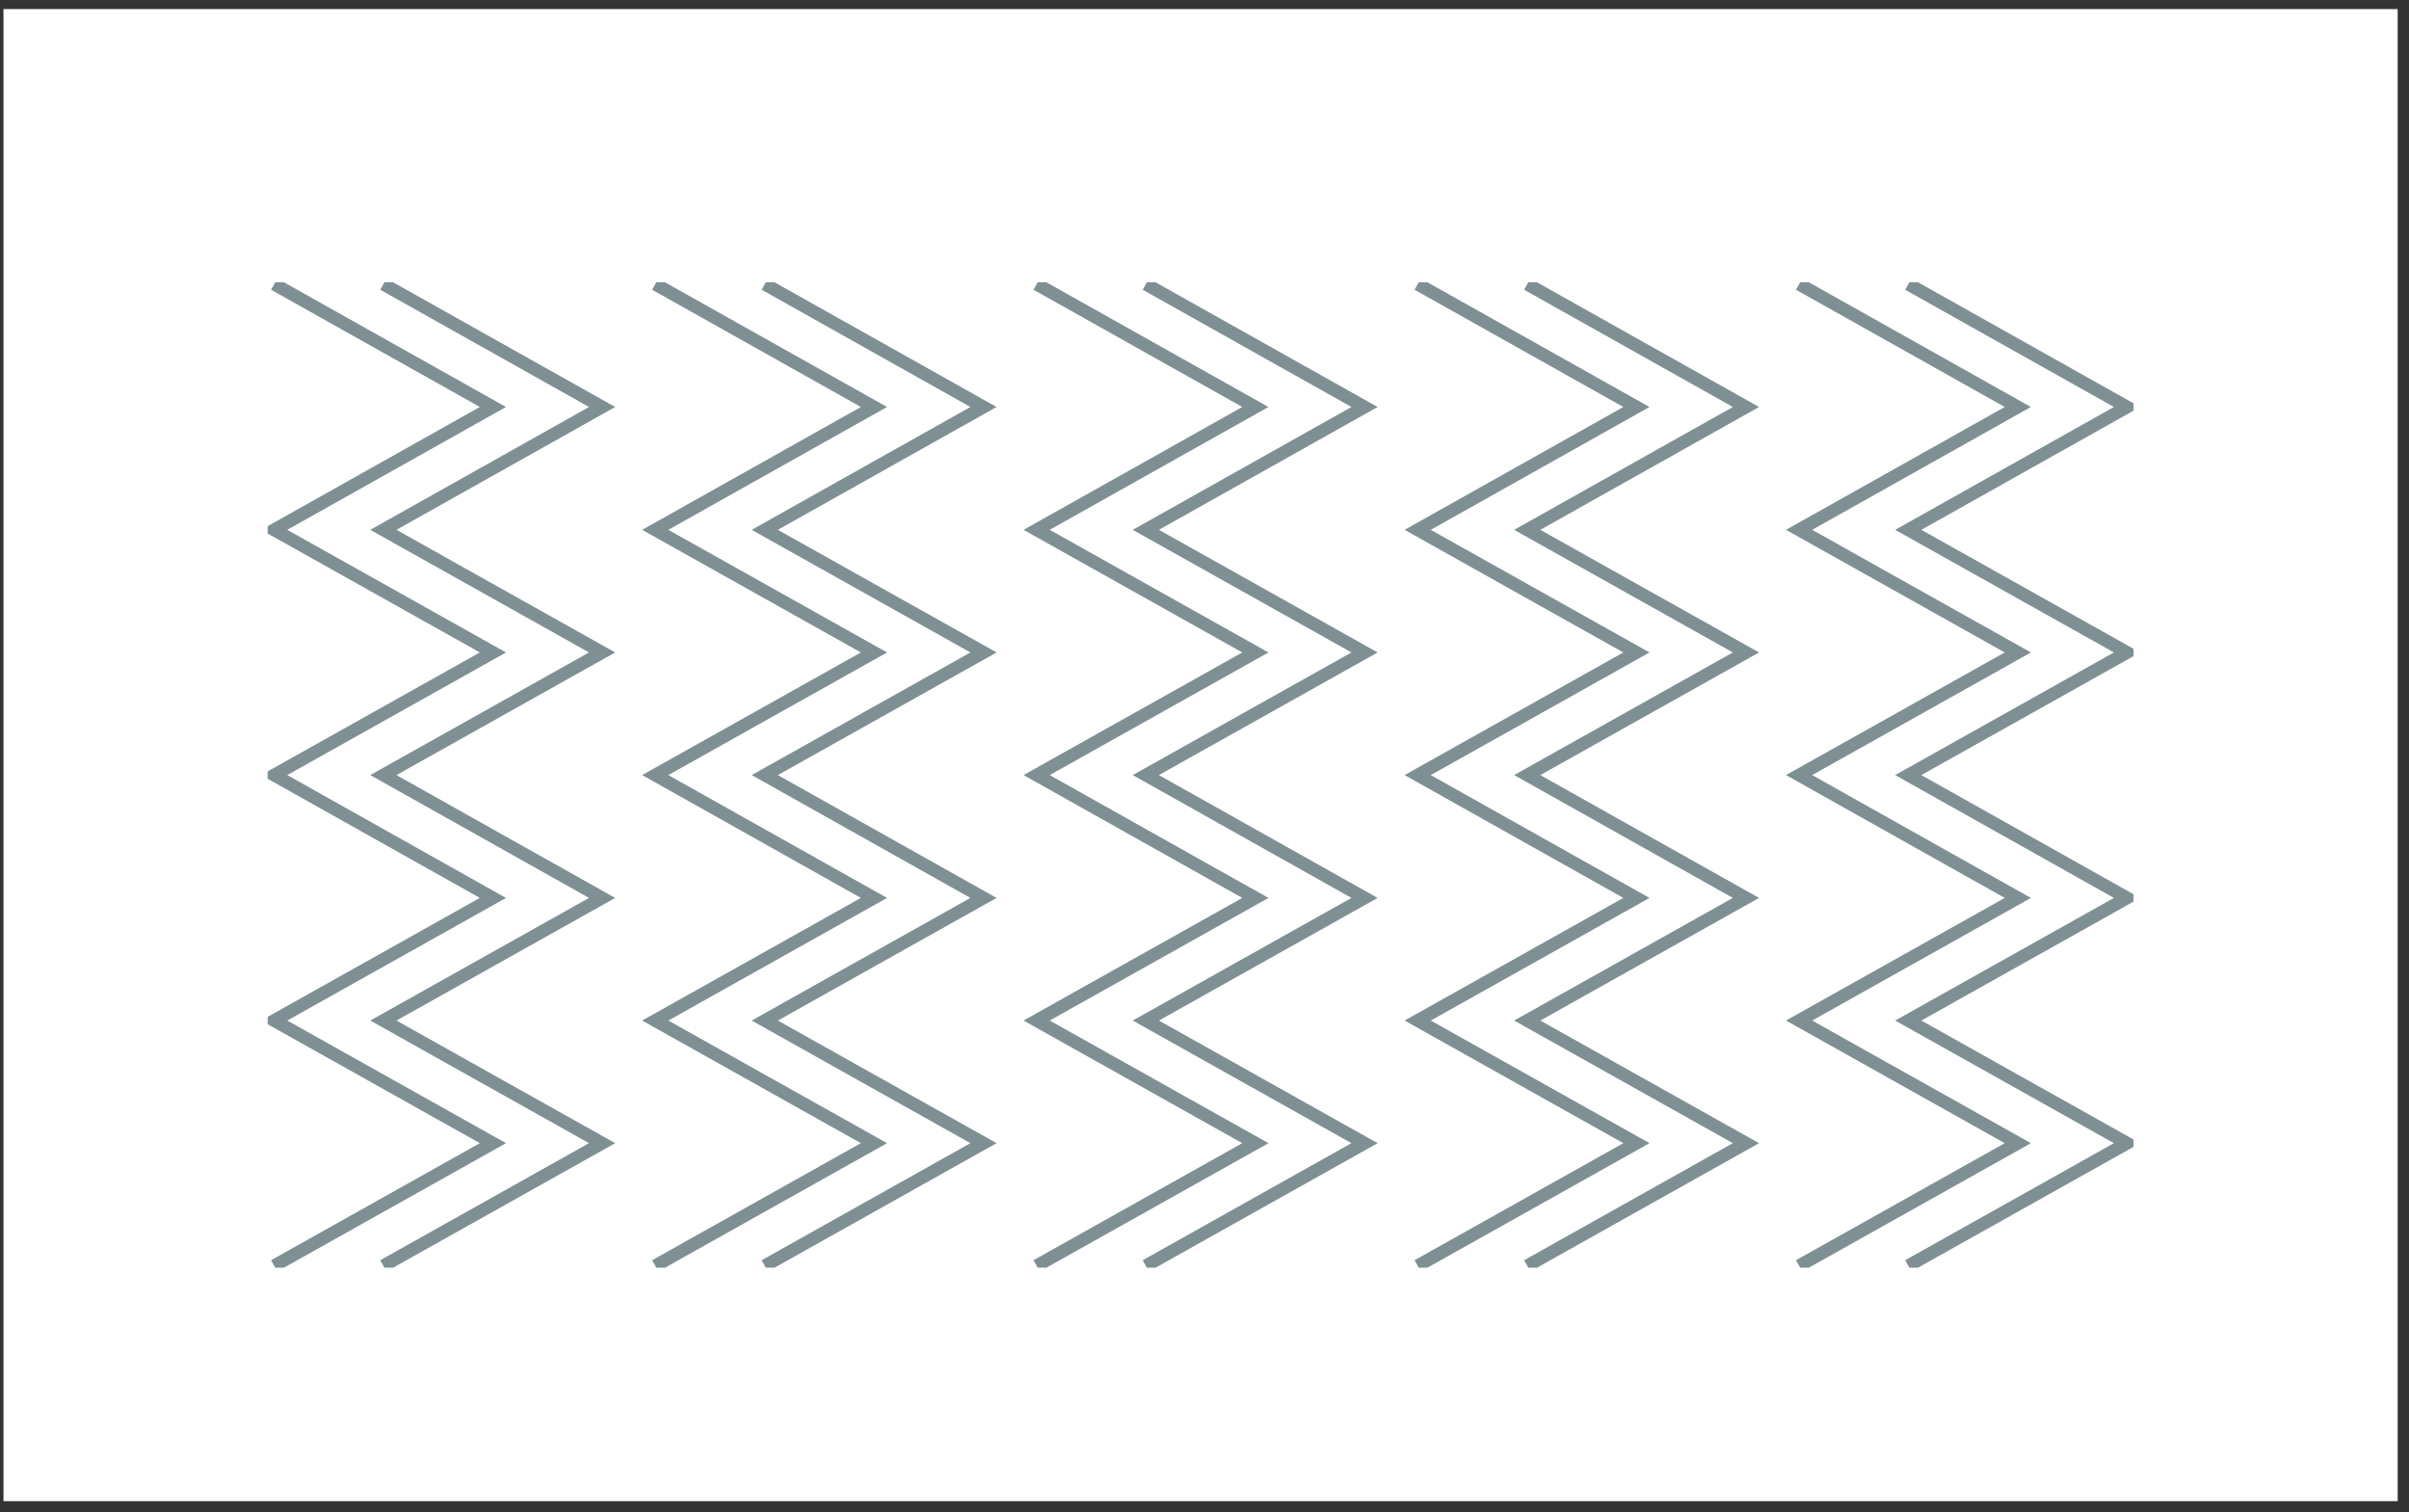 <svg xmlns="http://www.w3.org/2000/svg" width="188" height="118" viewBox="0 0 188 118" fill="none"><rect x="0" y="0" width="188" height="118" fill="#333333" stroke="none"/><rect x="0.271" y="0.709" width="186.845" height="116.433" fill="white"></rect><g clip-path="url(#clip0_1043_3)"><path d="M148.923 98.777L165.993 89.207L148.923 79.638L165.993 70.069L148.923 60.483L165.993 50.914L148.923 41.345L165.993 31.759L148.923 22.174" stroke="#7F9094" stroke-miterlimit="10"></path><path d="M119.186 98.777L136.256 89.207L119.186 79.638L136.256 70.069L119.186 60.483L136.256 50.914L119.186 41.345L136.256 31.759L119.186 22.174" stroke="#7F9094" stroke-miterlimit="10"></path><path d="M89.421 98.777L106.49 89.207L89.421 79.638L106.49 70.069L89.421 60.483L106.49 50.914L89.421 41.345L106.49 31.759L89.421 22.174" stroke="#7F9094" stroke-miterlimit="10"></path><path d="M59.684 98.777L76.753 89.207L59.684 79.638L76.753 70.069L59.684 60.483L76.753 50.914L59.684 41.345L76.753 31.759L59.684 22.174" stroke="#7F9094" stroke-miterlimit="10"></path><path d="M29.919 98.777L46.988 89.207L29.919 79.638L46.988 70.069L29.919 60.483L46.988 50.914L29.919 41.345L46.988 31.759L29.919 22.174" stroke="#7F9094" stroke-miterlimit="10"></path><path d="M140.403 98.777L157.472 89.207L140.403 79.638L157.472 70.069L140.403 60.483L157.472 50.914L140.403 41.345L157.472 31.759L140.403 22.174" stroke="#7F9094" stroke-miterlimit="10"></path><path d="M110.637 98.777L127.707 89.207L110.637 79.638L127.707 70.069L110.637 60.483L127.707 50.914L110.637 41.345L127.707 31.759L110.637 22.174" stroke="#7F9094" stroke-miterlimit="10"></path><path d="M80.9 98.777L97.97 89.207L80.9 79.638L97.97 70.069L80.9 60.483L97.97 50.914L80.9 41.345L97.97 31.759L80.9 22.174" stroke="#7F9094" stroke-miterlimit="10"></path><path d="M51.135 98.777L68.205 89.207L51.135 79.638L68.205 70.069L51.135 60.483L68.205 50.914L51.135 41.345L68.205 31.759L51.135 22.174" stroke="#7F9094" stroke-miterlimit="10"></path><path d="M21.398 98.777L38.468 89.207L21.398 79.638L38.468 70.069L21.398 60.483L38.468 50.914L21.398 41.345L38.468 31.759L21.398 22.174" stroke="#7F9094" stroke-miterlimit="10"></path></g><defs><clipPath id="clip0_1043_3"><rect width="145.617" height="76.899" fill="white" transform="translate(166.504 98.924) rotate(-180)"></rect></clipPath></defs></svg>